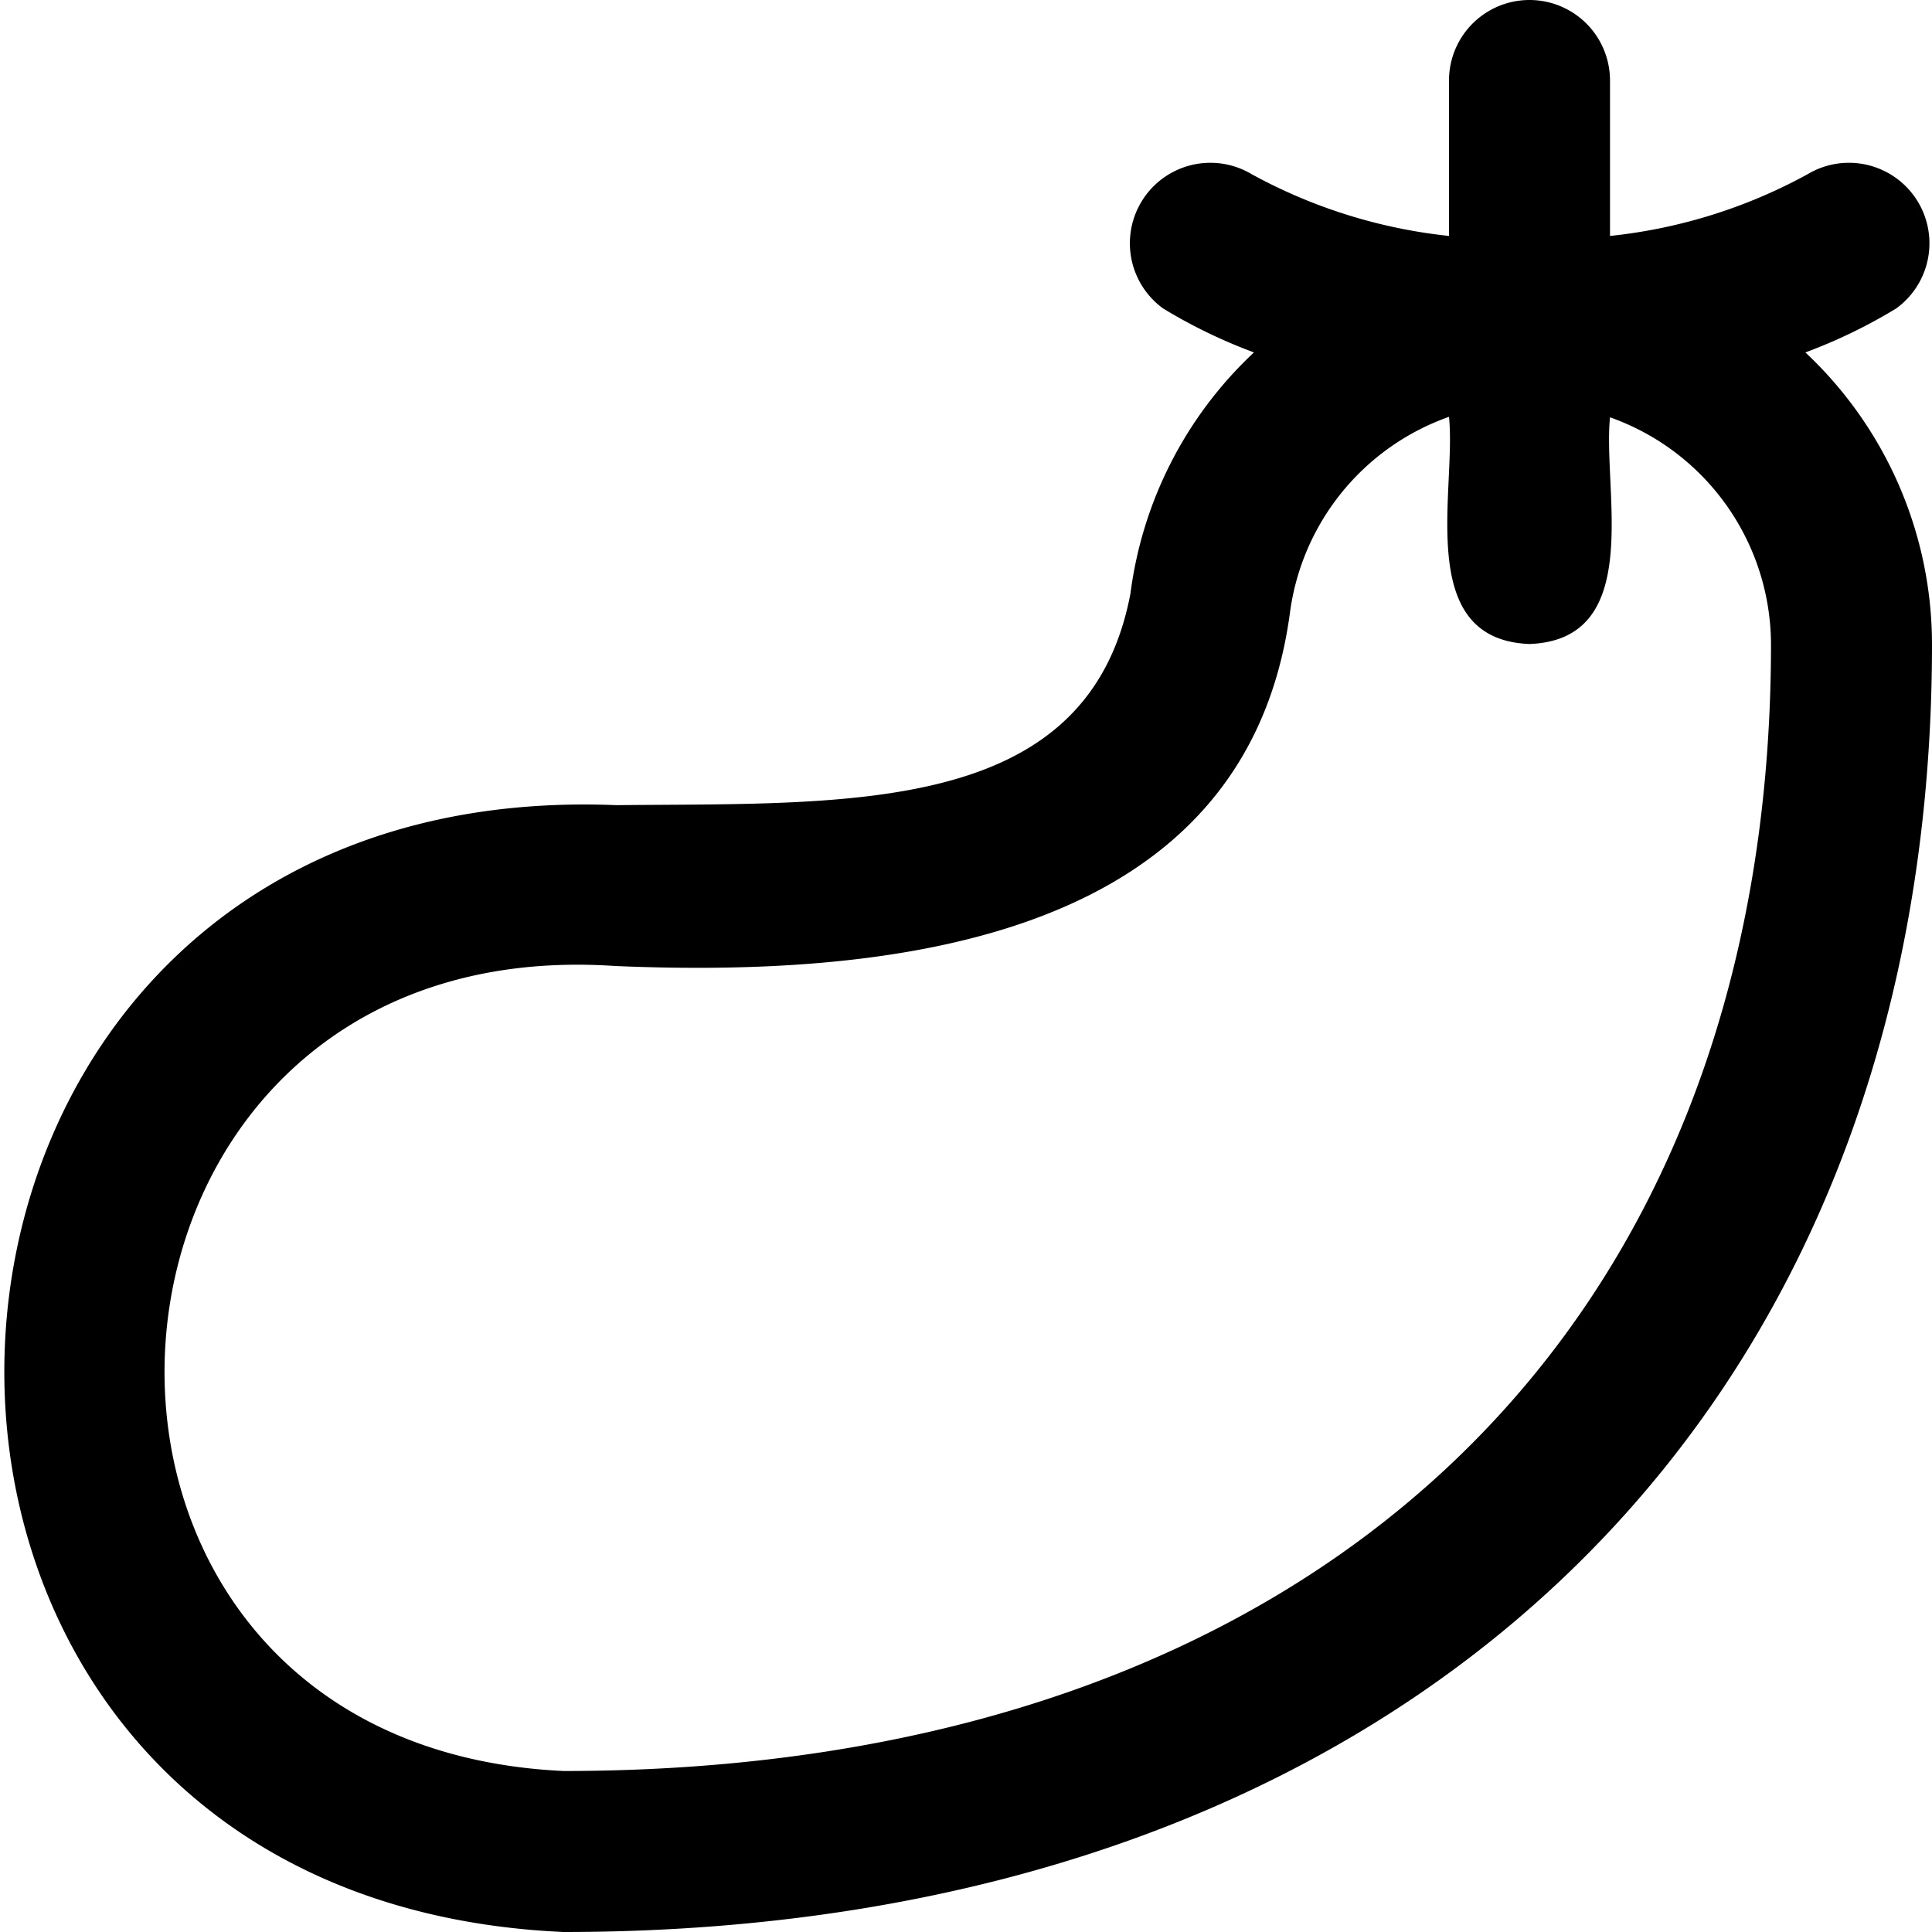<?xml version="1.0" encoding="UTF-8"?>
<svg xmlns="http://www.w3.org/2000/svg" id="Layer_1" data-name="Layer 1" viewBox="0 0 24 24" width="512" height="512"><path d="M22.427,4.378a6.552,6.552,0,0,0,1.128-.546,1,1,0,0,0-1.1-1.668A6.508,6.508,0,0,1,20,2.931V1a1,1,0,0,0-2,0V2.931a6.526,6.526,0,0,1-2.451-.767,1,1,0,0,0-1.1,1.668,6.552,6.552,0,0,0,1.128.546,4.968,4.968,0,0,0-1.534,2.994c-.524,2.77-3.486,2.6-6.388,2.63C-2.04,9.608-2.68,23.567,7,24c10.327,0,17-6.28,17-16A4.973,4.973,0,0,0,22.427,4.378ZM7,22c-7.021-.328-6.38-10.473.642-10,3.542.151,7.836-.36,8.381-4.38A3,3,0,0,1,18,5.178c.094.917-.436,2.767,1,2.822,1.434-.054.907-1.9,1-2.816A3,3,0,0,1,22,8C22,16.636,16.252,22,7,22Z"/></svg>

